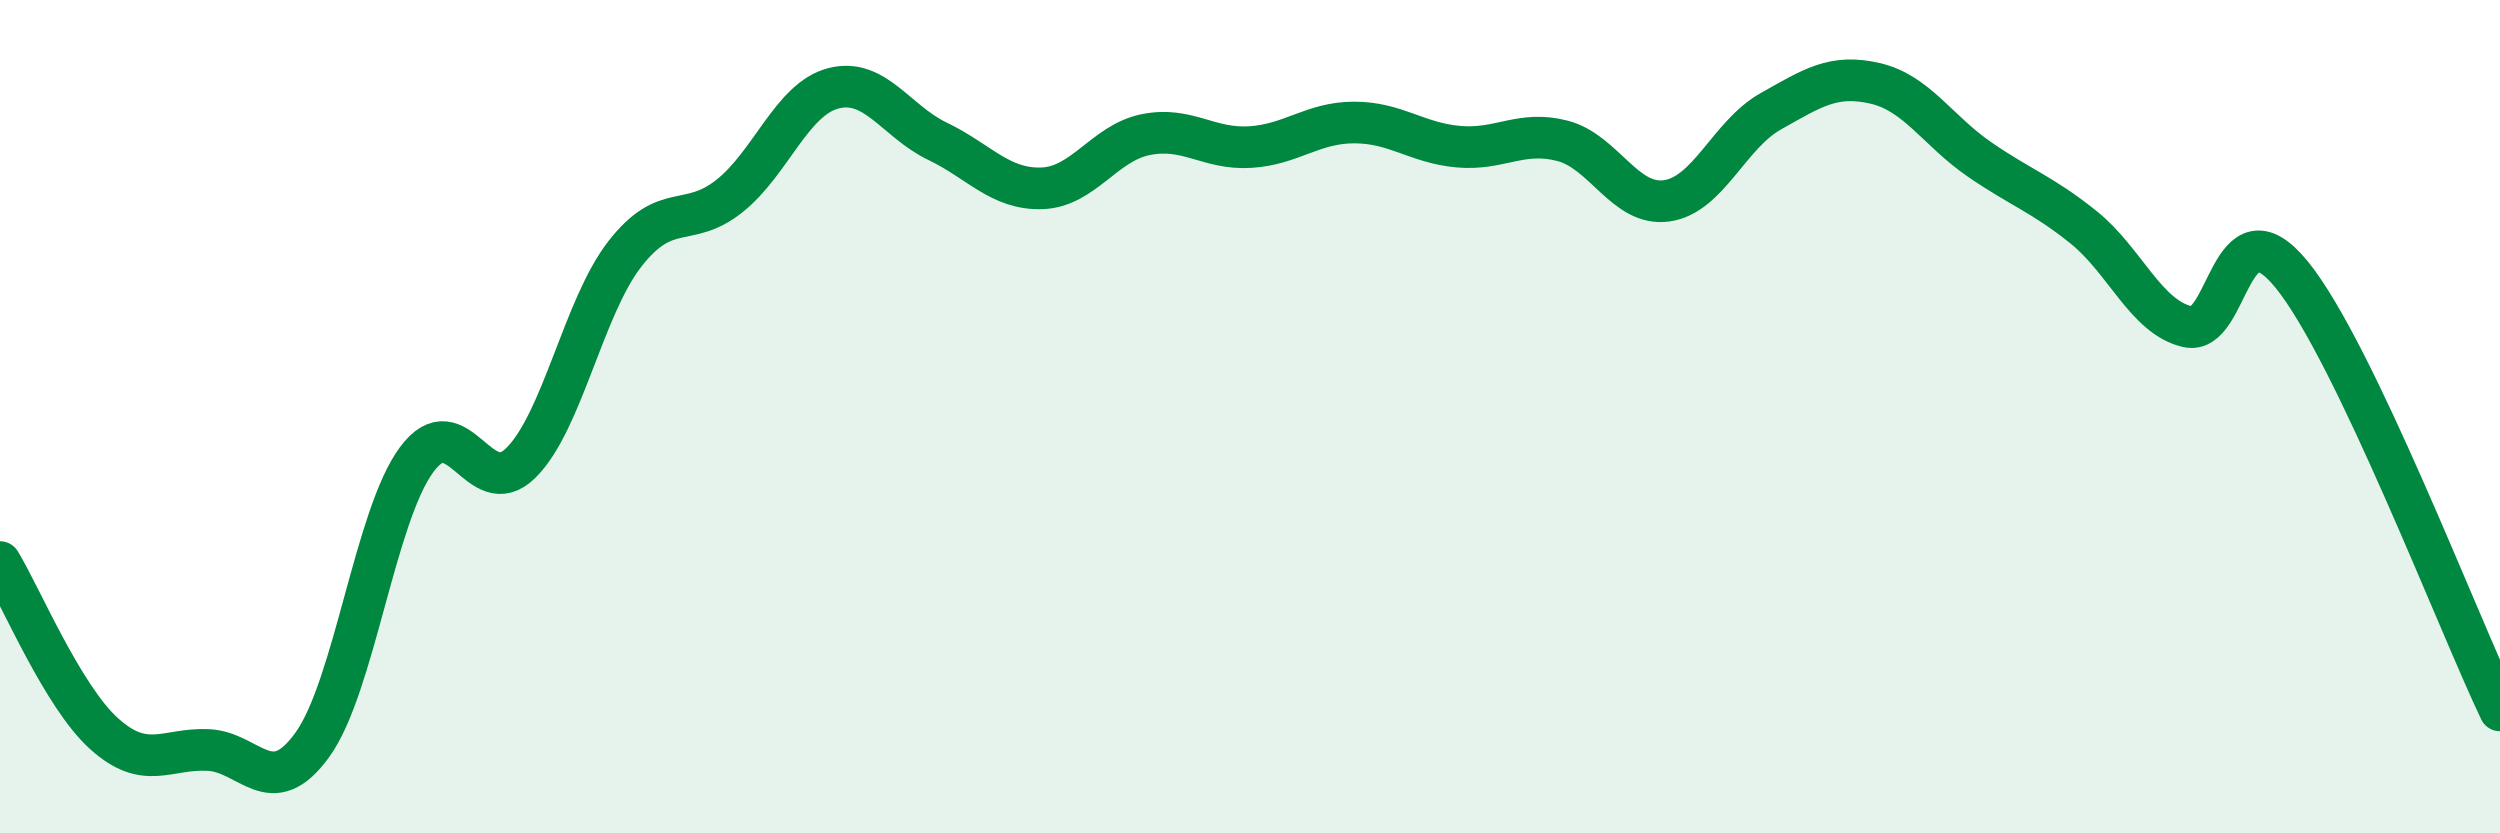 
    <svg width="60" height="20" viewBox="0 0 60 20" xmlns="http://www.w3.org/2000/svg">
      <path
        d="M 0,13.49 C 0.5,14.31 1.5,16.71 2.5,17.61 C 3.5,18.51 4,17.95 5,18 C 6,18.05 6.5,19.26 7.5,17.87 C 8.5,16.48 9,12.38 10,11.03 C 11,9.68 11.5,12.1 12.5,11.11 C 13.5,10.12 14,7.37 15,6.09 C 16,4.81 16.5,5.5 17.5,4.71 C 18.5,3.92 19,2.38 20,2.12 C 21,1.86 21.5,2.91 22.5,3.39 C 23.5,3.87 24,4.55 25,4.52 C 26,4.49 26.5,3.43 27.5,3.23 C 28.5,3.03 29,3.59 30,3.53 C 31,3.47 31.5,2.94 32.5,2.94 C 33.5,2.94 34,3.43 35,3.52 C 36,3.61 36.5,3.12 37.5,3.38 C 38.5,3.64 39,4.96 40,4.82 C 41,4.68 41.5,3.23 42.5,2.67 C 43.5,2.11 44,1.77 45,2 C 46,2.23 46.5,3.13 47.5,3.82 C 48.5,4.51 49,4.65 50,5.45 C 51,6.25 51.5,7.61 52.5,7.84 C 53.5,8.07 53.5,4.75 55,6.59 C 56.5,8.43 59,14.96 60,17.05L60 20L0 20Z"
        fill="#008740"
        opacity="0.1"
        stroke-linecap="round"
        stroke-linejoin="round"
      />
      <path
        d="M 0,13.49 C 0.5,14.31 1.5,16.71 2.5,17.61 C 3.5,18.51 4,17.95 5,18 C 6,18.05 6.5,19.26 7.5,17.87 C 8.5,16.48 9,12.38 10,11.03 C 11,9.68 11.5,12.1 12.5,11.11 C 13.5,10.12 14,7.37 15,6.09 C 16,4.81 16.5,5.5 17.5,4.71 C 18.5,3.92 19,2.38 20,2.12 C 21,1.86 21.5,2.91 22.5,3.39 C 23.5,3.87 24,4.55 25,4.52 C 26,4.49 26.5,3.43 27.5,3.23 C 28.5,3.03 29,3.59 30,3.53 C 31,3.47 31.5,2.94 32.5,2.94 C 33.5,2.94 34,3.43 35,3.52 C 36,3.61 36.5,3.12 37.5,3.38 C 38.5,3.64 39,4.96 40,4.82 C 41,4.68 41.5,3.23 42.5,2.67 C 43.5,2.11 44,1.77 45,2 C 46,2.23 46.5,3.13 47.5,3.82 C 48.5,4.51 49,4.65 50,5.45 C 51,6.25 51.5,7.61 52.5,7.84 C 53.5,8.07 53.5,4.75 55,6.59 C 56.5,8.43 59,14.96 60,17.05"
        stroke="#008740"
        stroke-width="1"
        fill="none"
        stroke-linecap="round"
        stroke-linejoin="round"
      />
    </svg>
  